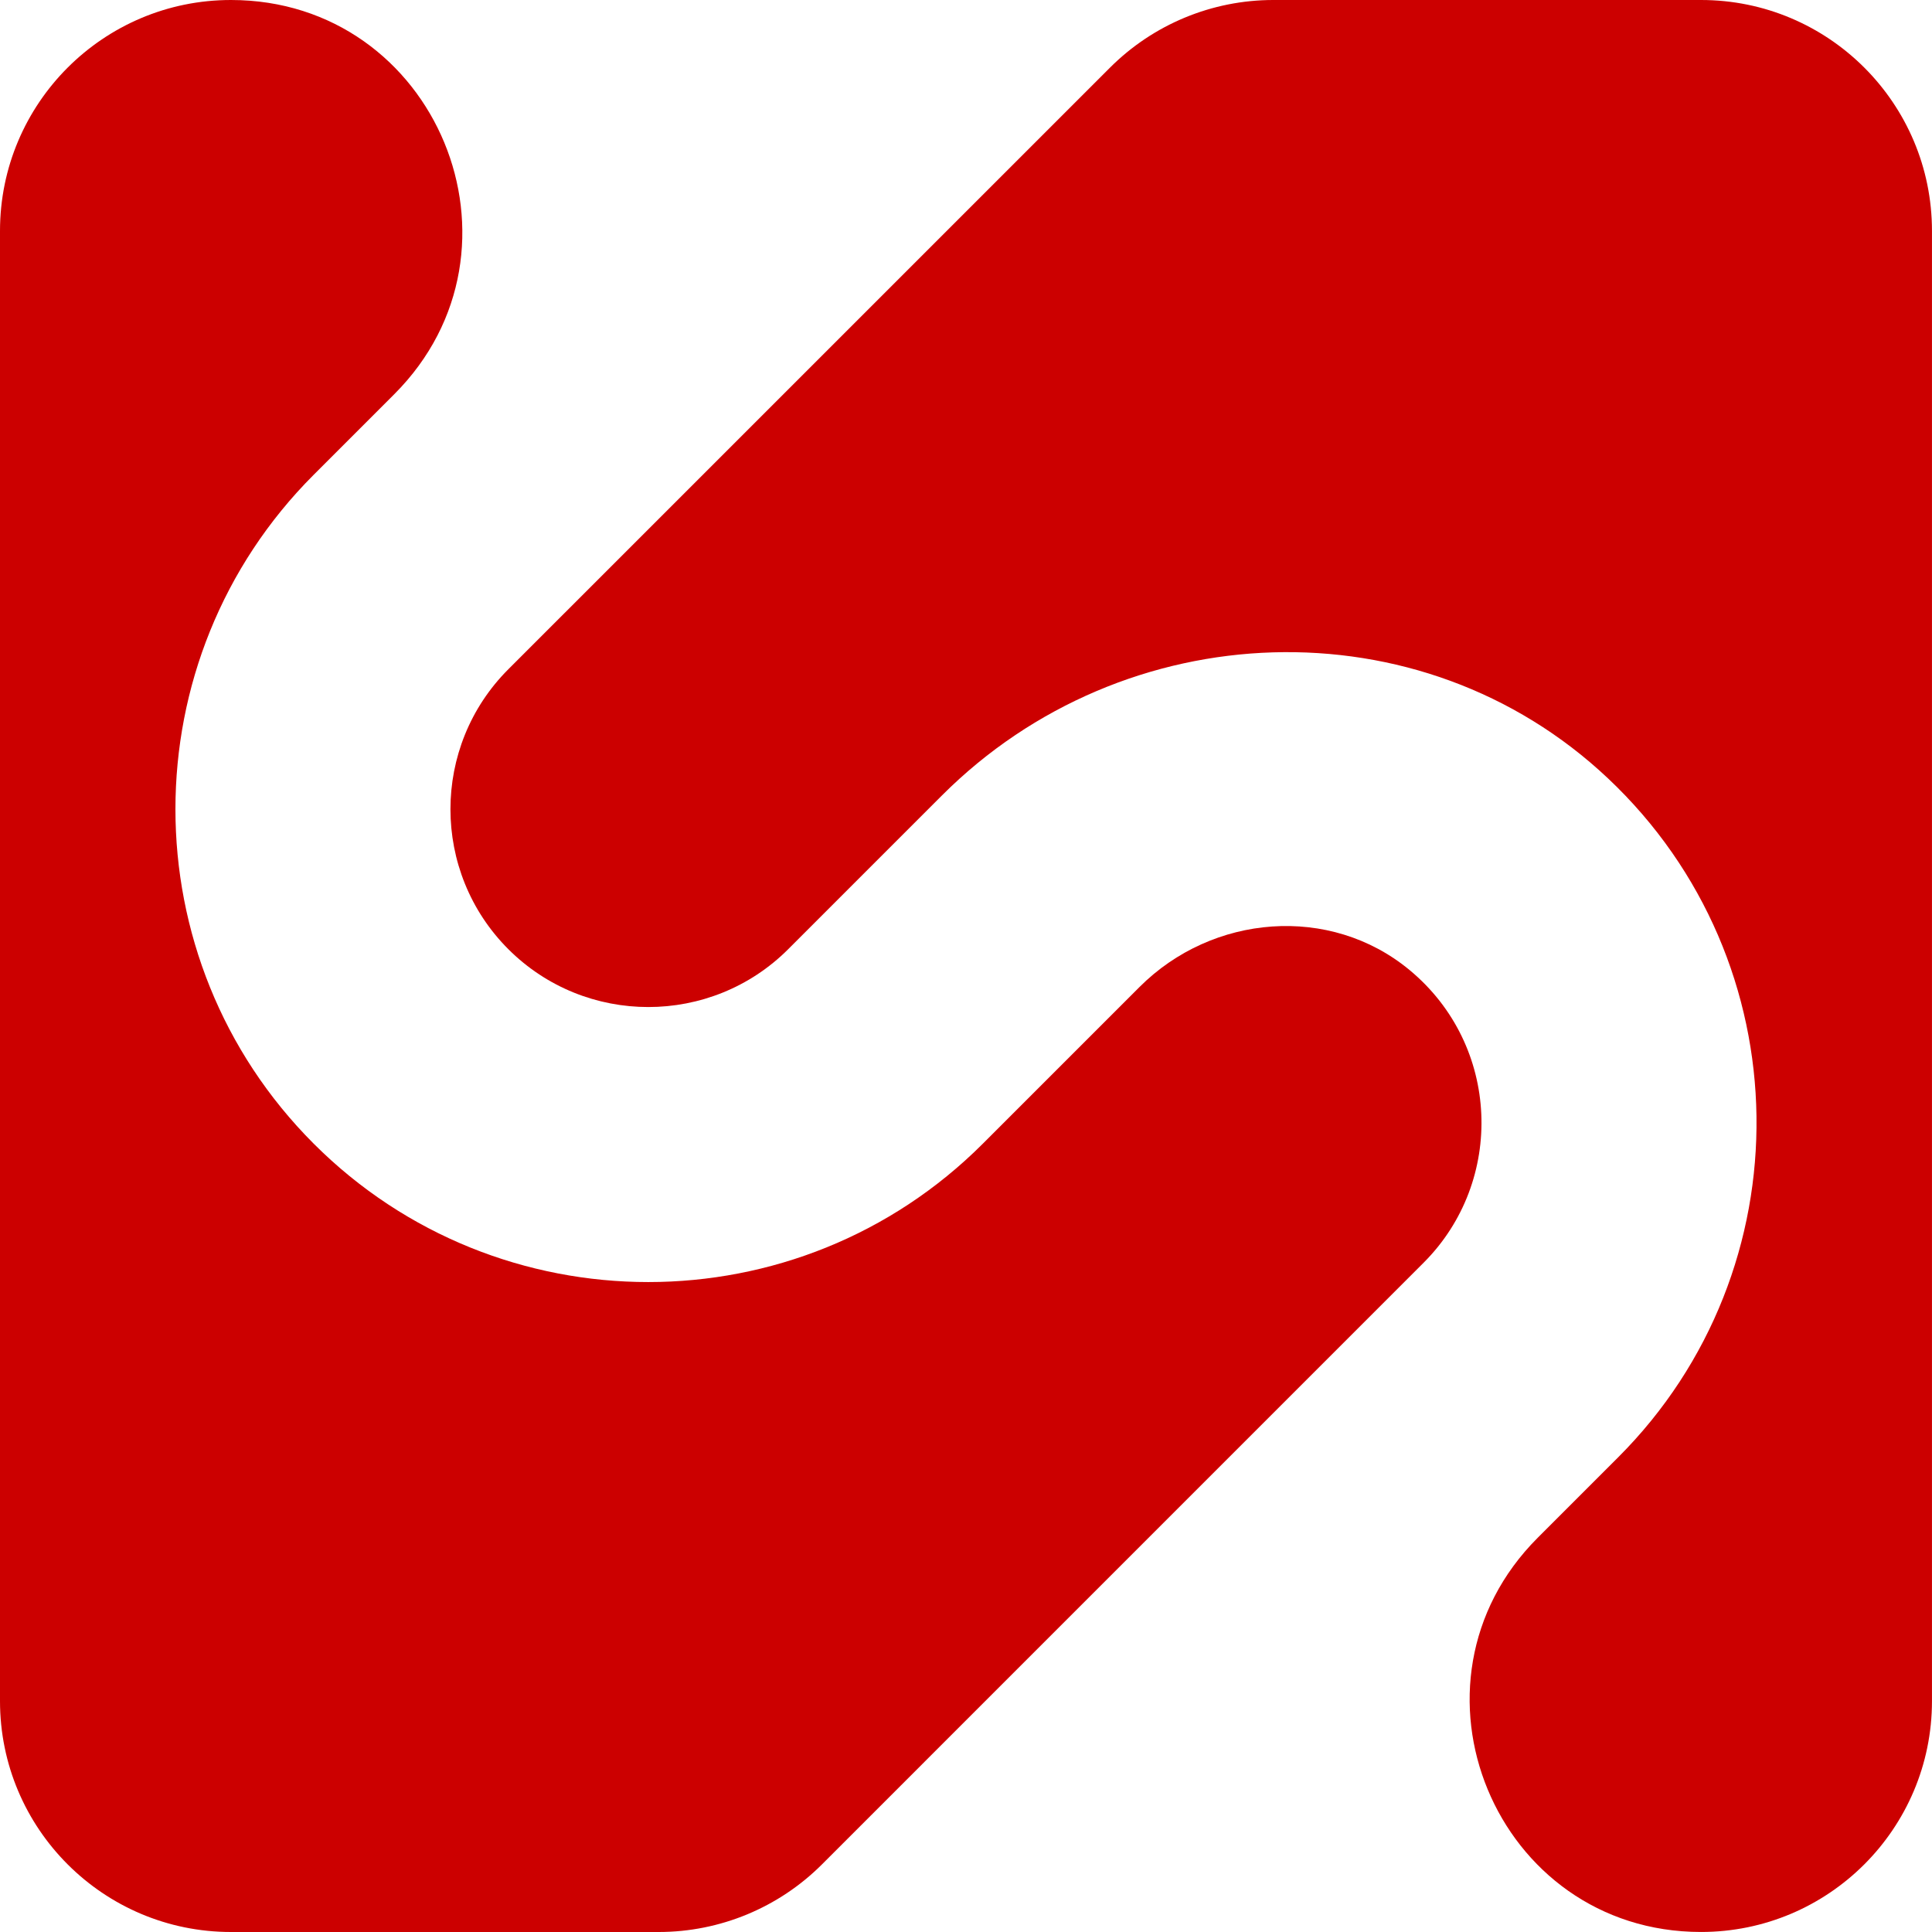 <?xml version="1.0" encoding="UTF-8"?>
<svg id="Layer_1" data-name="Layer 1" xmlns="http://www.w3.org/2000/svg" viewBox="0 0 766.84 766.84">
  <defs>
    <style>
      .cls-1 {
        fill: #c00;
      }
    </style>
  </defs>
  <path class="cls-1" d="M326.27,739.99c-17.19,17.19-40.51,26.85-64.82,26.85H91.66C41.04,766.84,0,725.8,0,675.17V91.66C0,41.04,41.04,0,91.66,0h0c81.66,0,122.56,98.73,64.82,156.48l-31.94,31.94c-73.21,73.21-73.21,192.33,0,265.55,36.61,36.6,84.69,54.9,132.77,54.9s96.17-18.3,132.78-54.91l31.93-31.93h0s30.3-30.3,30.3-30.3c28.91-28.91,75.62-32.8,107.12-6.74,36.14,29.91,38.01,83.8,5.62,116.2l-238.79,238.8Z"/>
  <path class="cls-1" d="M675.17,0c50.62,0,91.66,41.04,91.66,91.66V675.17c0,50.62-41.04,91.66-91.66,91.66h0c-81.66,0-122.56-98.73-64.82-156.48l31.93-31.93c74.55-74.55,73.19-196.7-4.08-269.51-74.36-70.07-192.04-65.47-264.29,6.78l-29.12,29.11h0s-31.93,31.94-31.93,31.94c-30.62,30.63-80.47,30.62-111.1,0-30.63-30.64-30.63-80.47,0-111.1L440.57,26.85C457.76,9.66,481.07,0,505.38,0h169.79Z"/>
</svg>